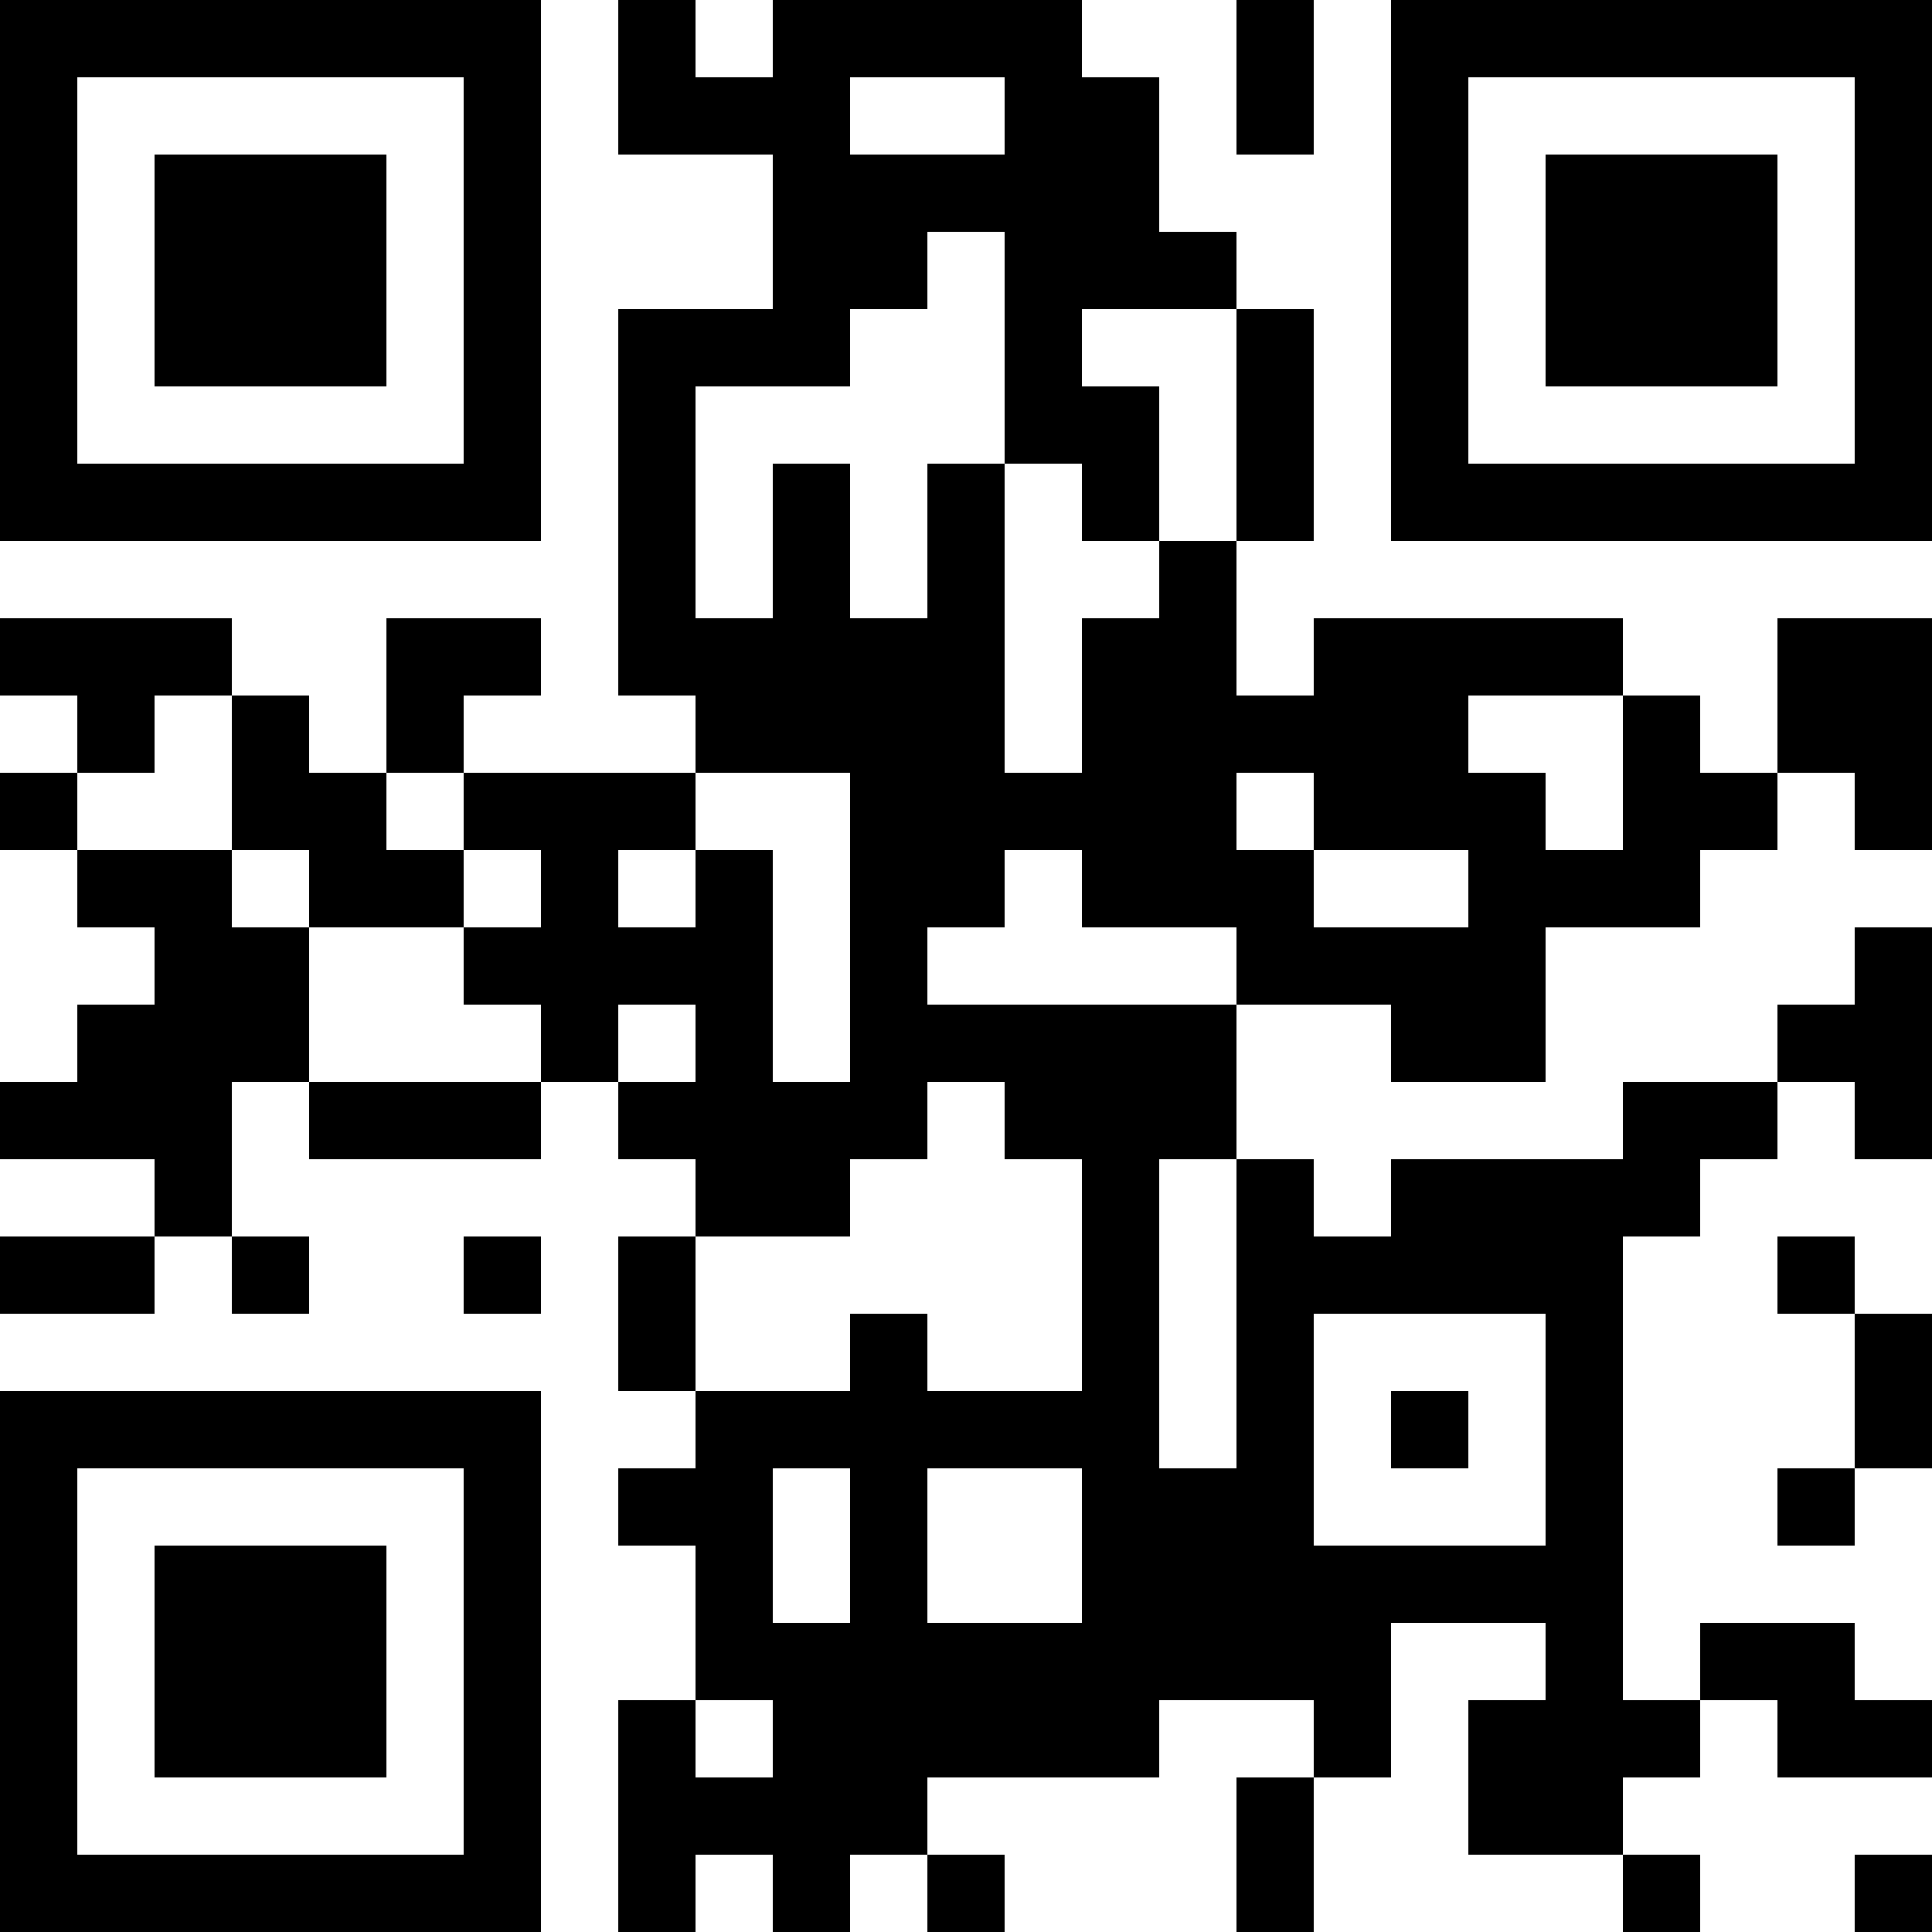 <?xml version="1.0" encoding="UTF-8"?>
<svg xmlns="http://www.w3.org/2000/svg" version="1.1" width="1000" height="1000" viewBox="0 0 1000 1000"><rect x="0" y="0" width="1000" height="1000" fill="#ffffff"/><g transform="scale(40)"><g transform="translate(0,0)"><path fill-rule="evenodd" d="M8 0L8 2L10 2L10 4L8 4L8 9L9 9L9 10L6 10L6 9L7 9L7 8L5 8L5 10L4 10L4 9L3 9L3 8L0 8L0 9L1 9L1 10L0 10L0 11L1 11L1 12L2 12L2 13L1 13L1 14L0 14L0 15L2 15L2 16L0 16L0 17L2 17L2 16L3 16L3 17L4 17L4 16L3 16L3 14L4 14L4 15L7 15L7 14L8 14L8 15L9 15L9 16L8 16L8 18L9 18L9 19L8 19L8 20L9 20L9 22L8 22L8 25L9 25L9 24L10 24L10 25L11 25L11 24L12 24L12 25L13 25L13 24L12 24L12 23L15 23L15 22L17 22L17 23L16 23L16 25L17 25L17 23L18 23L18 21L20 21L20 22L19 22L19 24L21 24L21 25L22 25L22 24L21 24L21 23L22 23L22 22L23 22L23 23L25 23L25 22L24 22L24 21L22 21L22 22L21 22L21 16L22 16L22 15L23 15L23 14L24 14L24 15L25 15L25 12L24 12L24 13L23 13L23 14L21 14L21 15L18 15L18 16L17 16L17 15L16 15L16 13L18 13L18 14L20 14L20 12L22 12L22 11L23 11L23 10L24 10L24 11L25 11L25 8L23 8L23 10L22 10L22 9L21 9L21 8L17 8L17 9L16 9L16 7L17 7L17 4L16 4L16 3L15 3L15 1L14 1L14 0L10 0L10 1L9 1L9 0ZM16 0L16 2L17 2L17 0ZM11 1L11 2L13 2L13 1ZM12 3L12 4L11 4L11 5L9 5L9 8L10 8L10 6L11 6L11 8L12 8L12 6L13 6L13 10L14 10L14 8L15 8L15 7L16 7L16 4L14 4L14 5L15 5L15 7L14 7L14 6L13 6L13 3ZM2 9L2 10L1 10L1 11L3 11L3 12L4 12L4 14L7 14L7 13L6 13L6 12L7 12L7 11L6 11L6 10L5 10L5 11L6 11L6 12L4 12L4 11L3 11L3 9ZM19 9L19 10L20 10L20 11L21 11L21 9ZM9 10L9 11L8 11L8 12L9 12L9 11L10 11L10 14L11 14L11 10ZM16 10L16 11L17 11L17 12L19 12L19 11L17 11L17 10ZM13 11L13 12L12 12L12 13L16 13L16 12L14 12L14 11ZM8 13L8 14L9 14L9 13ZM12 14L12 15L11 15L11 16L9 16L9 18L11 18L11 17L12 17L12 18L14 18L14 15L13 15L13 14ZM15 15L15 19L16 19L16 15ZM6 16L6 17L7 17L7 16ZM23 16L23 17L24 17L24 19L23 19L23 20L24 20L24 19L25 19L25 17L24 17L24 16ZM17 17L17 20L20 20L20 17ZM18 18L18 19L19 19L19 18ZM10 19L10 21L11 21L11 19ZM12 19L12 21L14 21L14 19ZM9 22L9 23L10 23L10 22ZM24 24L24 25L25 25L25 24ZM0 0L0 7L7 7L7 0ZM1 1L1 6L6 6L6 1ZM2 2L2 5L5 5L5 2ZM18 0L18 7L25 7L25 0ZM19 1L19 6L24 6L24 1ZM20 2L20 5L23 5L23 2ZM0 18L0 25L7 25L7 18ZM1 19L1 24L6 24L6 19ZM2 20L2 23L5 23L5 20Z" fill="#000000"/></g></g></svg>
